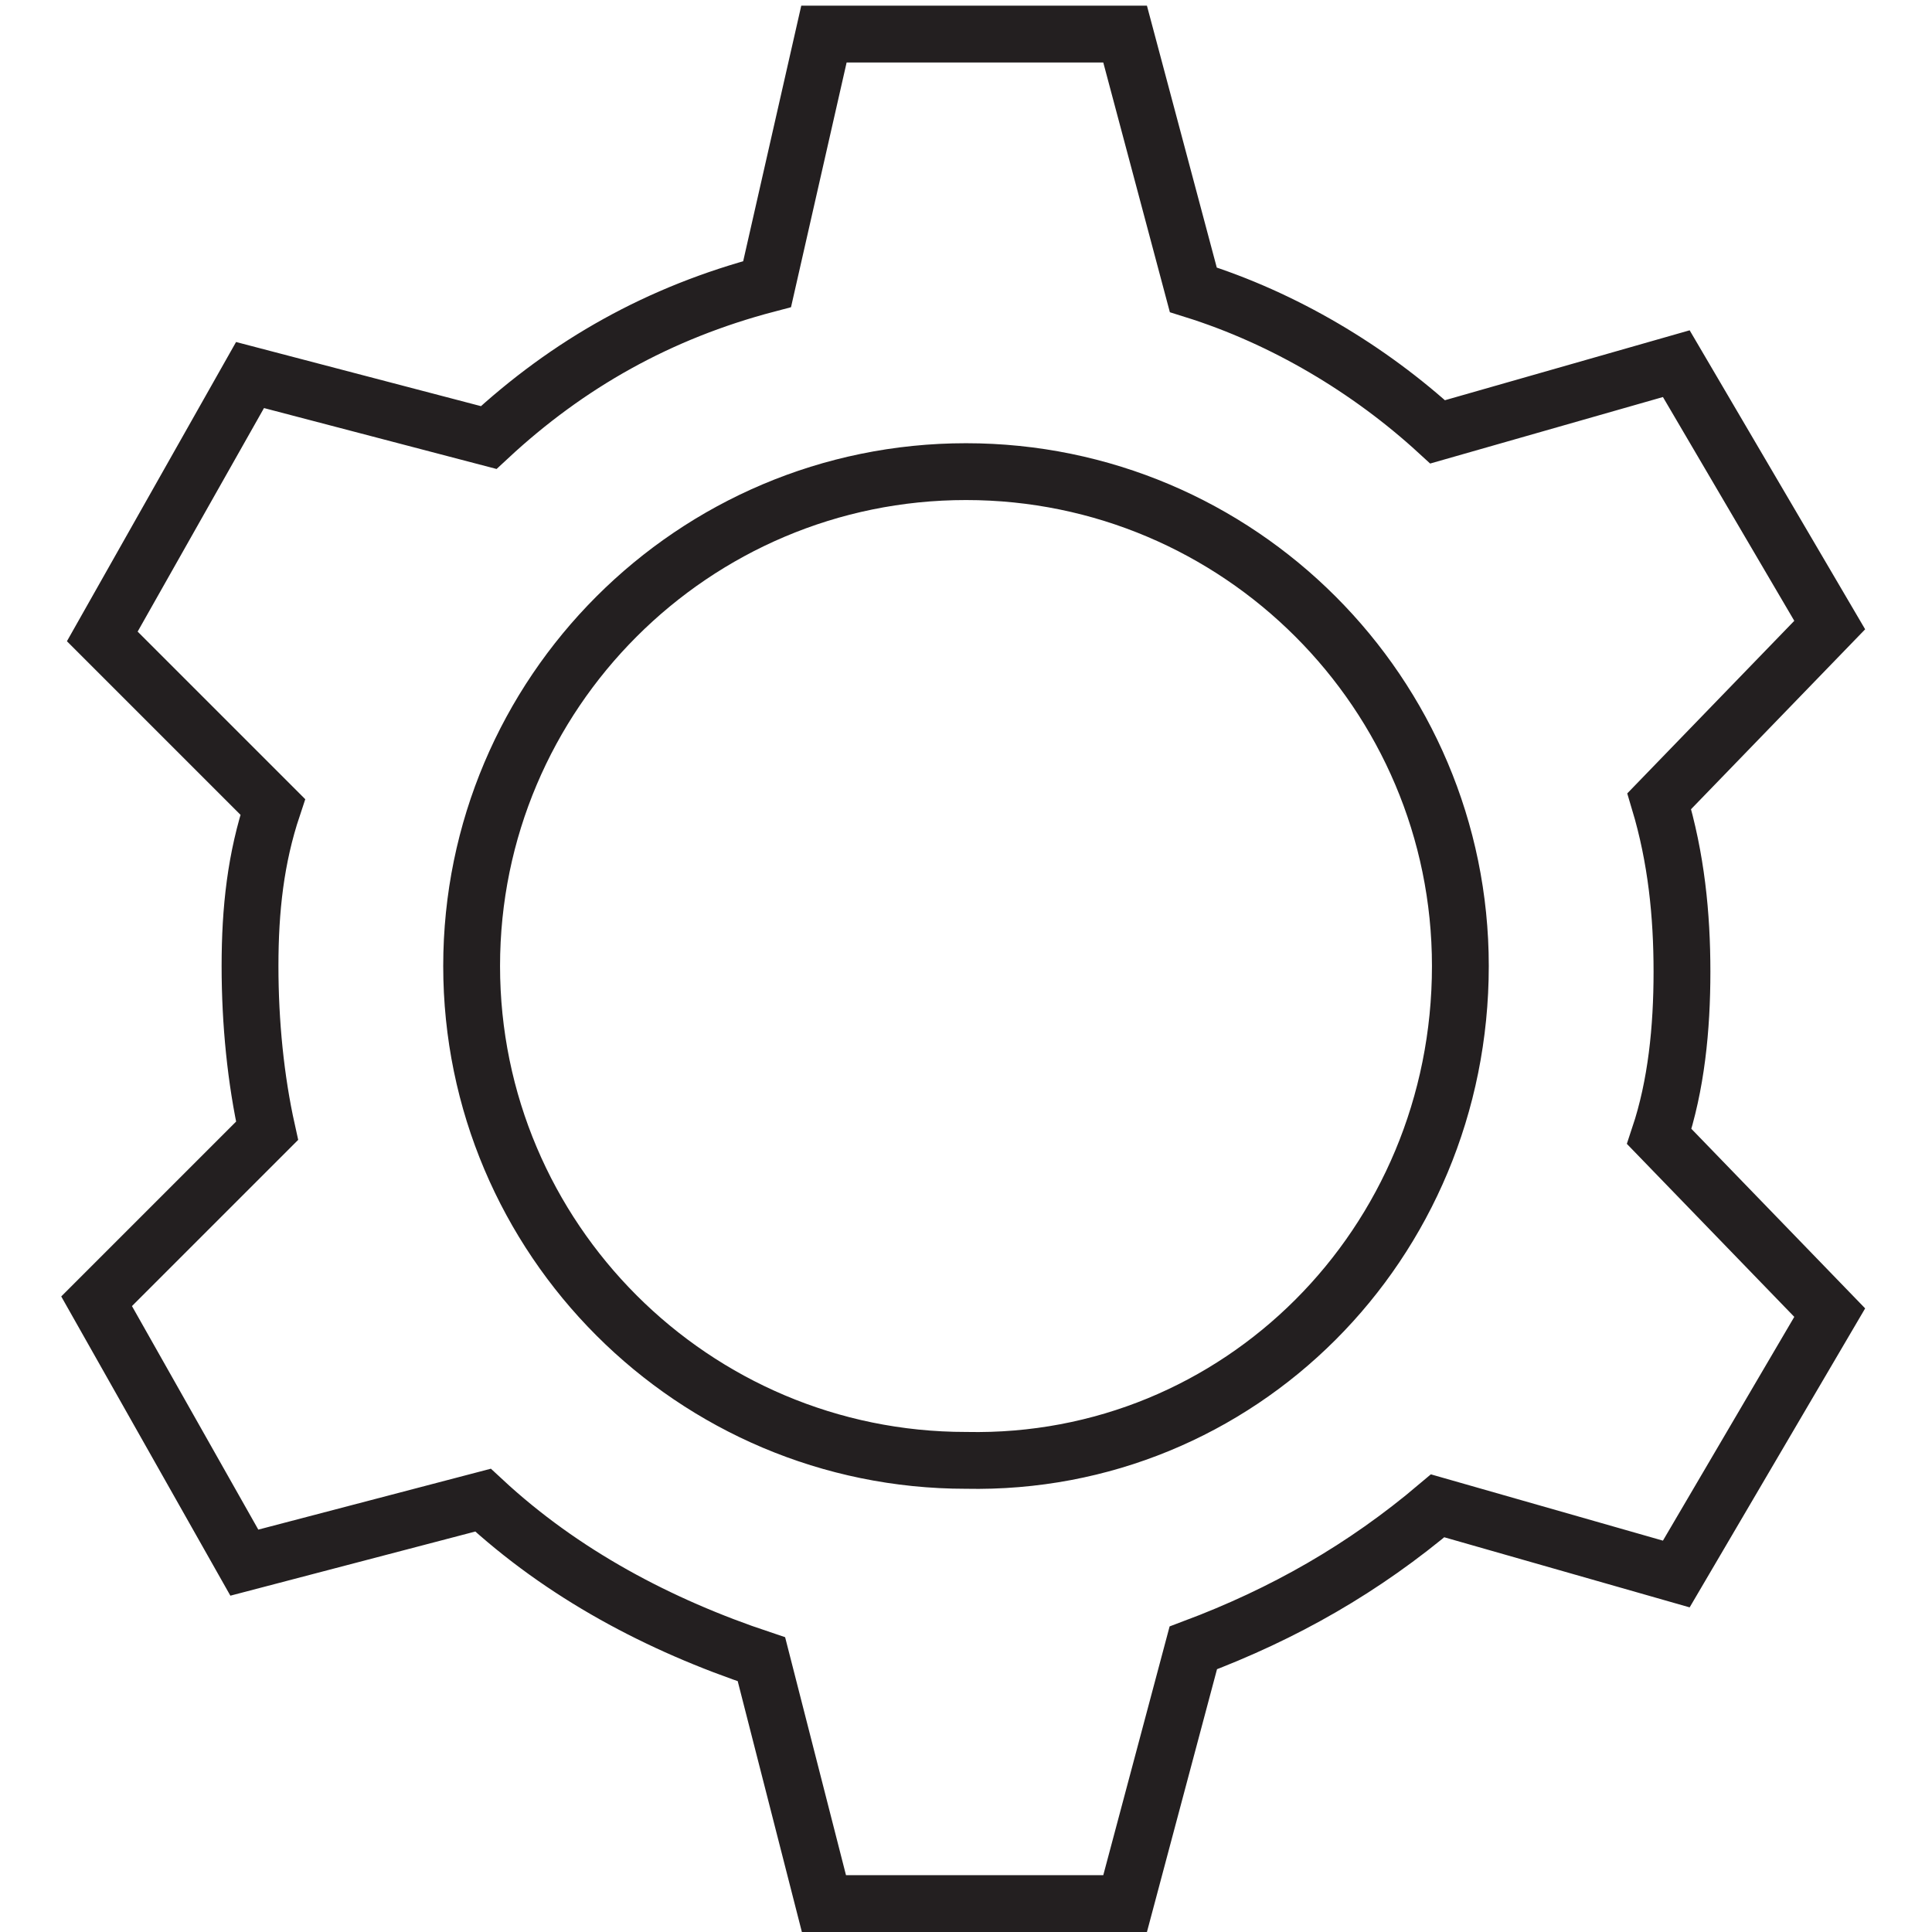 <?xml version="1.0" encoding="UTF-8"?> <!-- Generator: Adobe Illustrator 24.2.1, SVG Export Plug-In . SVG Version: 6.00 Build 0) --> <svg xmlns="http://www.w3.org/2000/svg" xmlns:xlink="http://www.w3.org/1999/xlink" id="Isolation_Mode" x="0px" y="0px" viewBox="0 0 34 34" style="enable-background:new 0 0 34 34;" xml:space="preserve"> <style type="text/css"> .st0{fill:none;stroke:#231F20;stroke-miterlimit:10;} </style> <path class="st0" d="M29.6,17.1c0-1-0.1-2-0.4-3l3-3.1l-2.7-4.6l-4.2,1.2c-1.2-1.1-2.7-2-4.3-2.5l-1.2-4.5l-5.3,0L13.5,5 C11.6,5.5,10,6.4,8.6,7.7L4.4,6.6l-2.6,4.6l3,3C4.5,15.1,4.4,16,4.4,17c0,1,0.1,2,0.3,2.9l-3,3l2.6,4.6l4.2-1.1 c1.4,1.3,3.1,2.2,4.9,2.8l1.1,4.3l5.3,0l1.2-4.5c1.6-0.6,3-1.4,4.3-2.5l4.2,1.2l2.7-4.6l-3-3.1C29.5,19.1,29.6,18.1,29.6,17.1z M17,25.7c-4.8,0-8.7-3.9-8.7-8.7c0-4.8,3.9-8.7,8.7-8.7c4.8,0,8.7,3.9,8.7,8.7C25.7,21.9,21.8,25.8,17,25.7z"></path> </svg> 